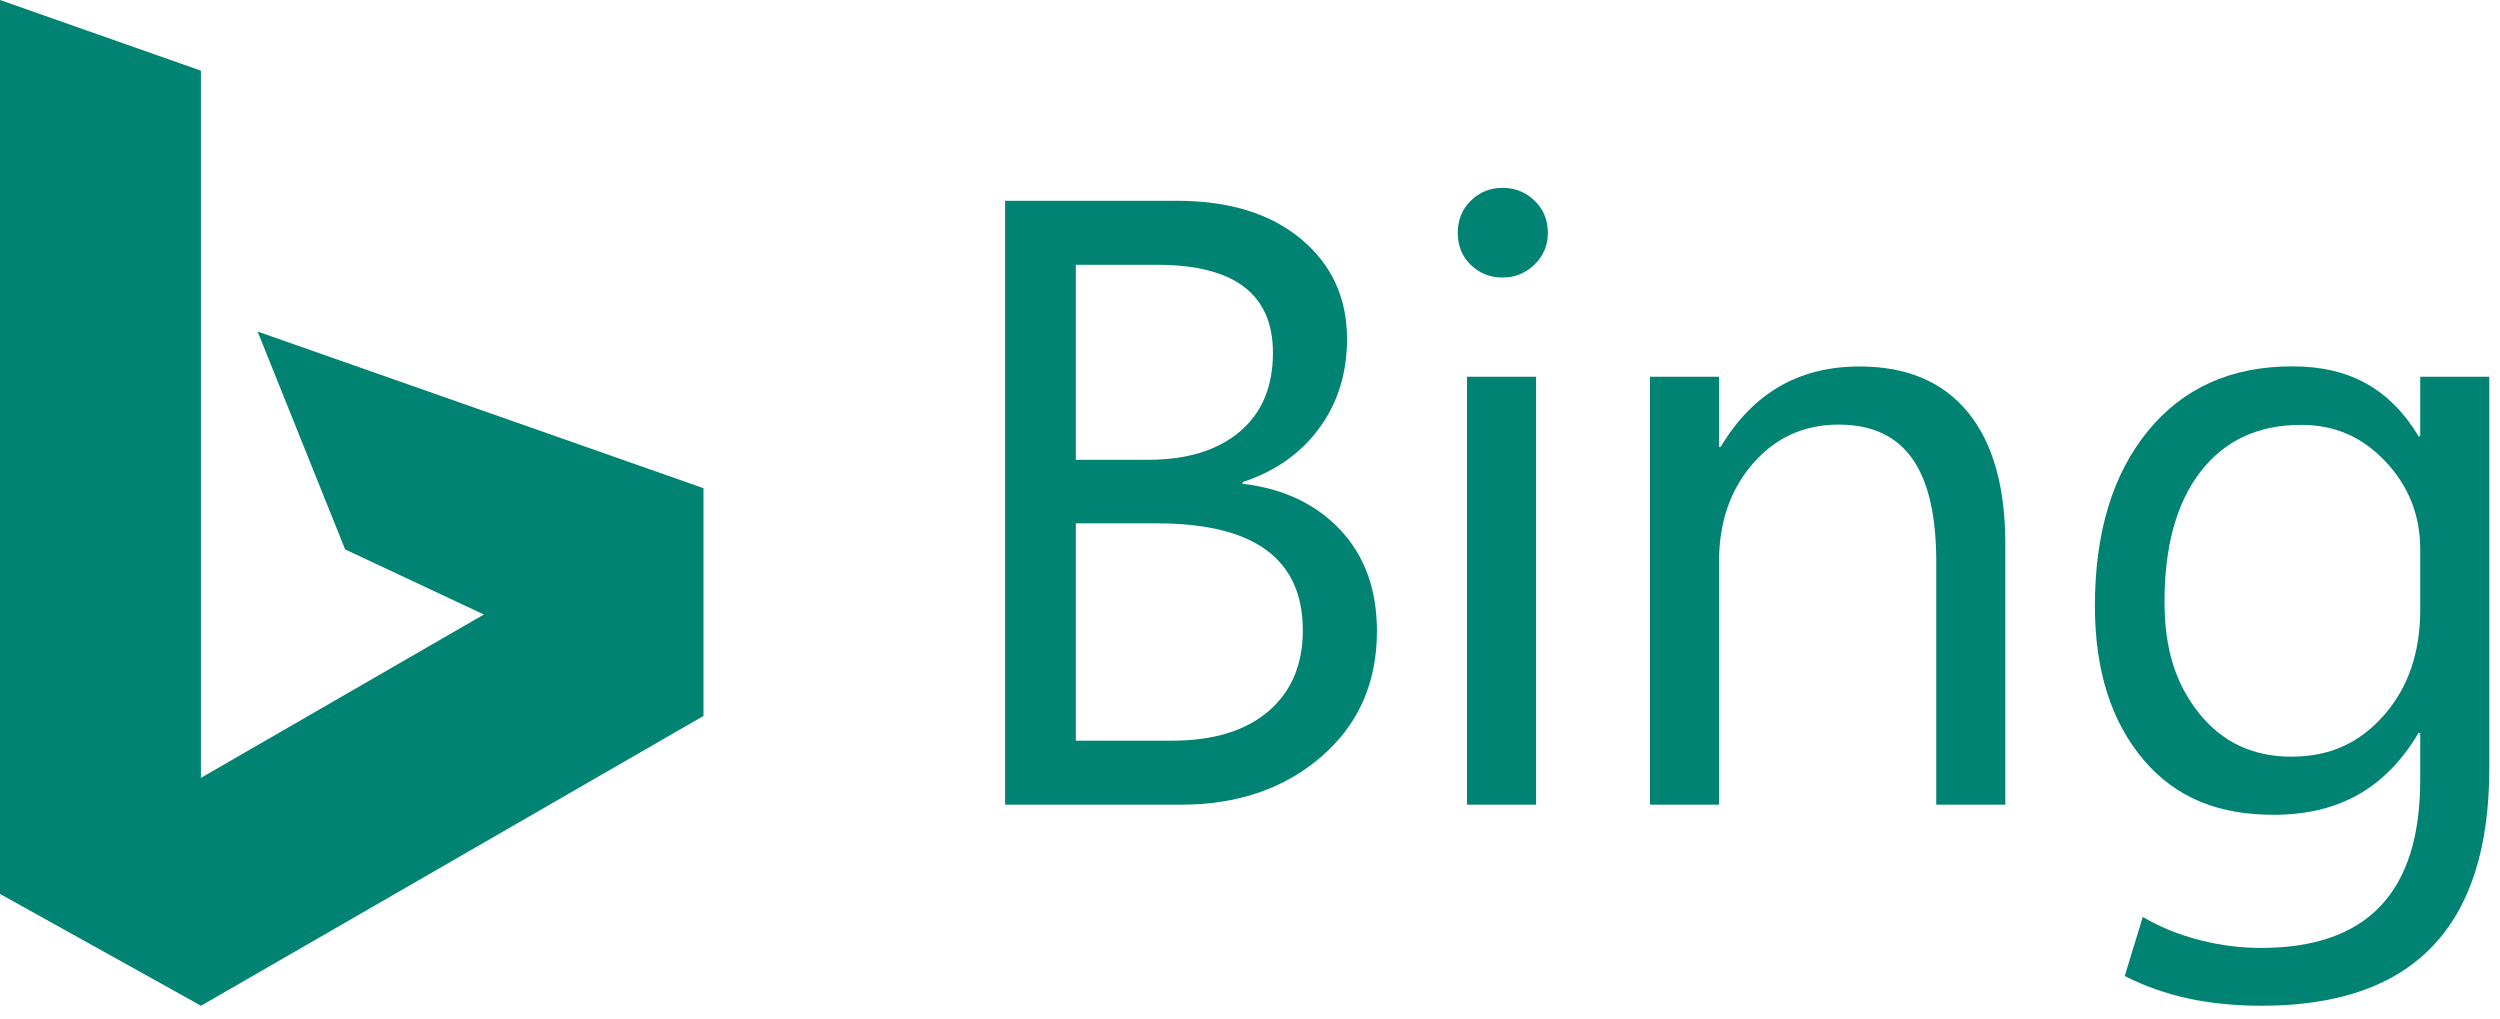<svg width="108" height="44" viewBox="0 0 108 44" fill="none" xmlns="http://www.w3.org/2000/svg">
<path d="M0 0L8.679 3.053V33.604L20.904 26.547L14.91 23.734L11.129 14.323L30.391 21.09V30.928L8.684 43.448L0 38.618V0Z" fill="#008373"/>
<path d="M43.42 34.762V8.674H50.843C53.098 8.674 54.887 9.226 56.209 10.329C57.531 11.433 58.192 12.87 58.192 14.641C58.192 16.121 57.792 17.406 56.992 18.498C56.191 19.589 55.087 20.365 53.681 20.826V20.899C55.439 21.105 56.846 21.769 57.901 22.891C58.956 24.013 59.484 25.471 59.484 27.266C59.484 29.498 58.684 31.305 57.083 32.688C55.482 34.071 53.462 34.762 51.025 34.762L43.42 34.762ZM46.476 11.439V19.862H49.606C51.279 19.862 52.595 19.459 53.553 18.652C54.511 17.846 54.991 16.709 54.991 15.241C54.991 12.707 53.323 11.439 49.988 11.439H46.476ZM46.476 22.609V31.997H50.624C52.419 31.997 53.811 31.572 54.8 30.723C55.788 29.874 56.282 28.71 56.282 27.23C56.282 24.149 54.184 22.609 49.988 22.609H46.476ZM64.903 11.99C64.37 11.99 63.915 11.808 63.539 11.444C63.163 11.081 62.975 10.62 62.975 10.062C62.975 9.504 63.163 9.04 63.539 8.67C63.915 8.3 64.37 8.115 64.903 8.115C65.449 8.115 65.913 8.3 66.295 8.67C66.677 9.04 66.868 9.504 66.868 10.062C66.868 10.595 66.677 11.05 66.295 11.426C65.913 11.802 65.449 11.99 64.903 11.99ZM66.359 34.762H63.375V16.275H66.359V34.762ZM86.63 34.762H83.646V24.274C83.646 20.32 82.314 18.343 79.428 18.343C77.936 18.343 76.702 18.904 75.726 20.026C74.749 21.148 74.261 22.564 74.261 24.274V34.762H71.278V16.275H74.261V19.304H74.334C75.741 16.951 77.746 15.832 80.335 15.832C82.373 15.832 83.931 16.49 85.011 17.806C86.09 19.122 86.63 21.023 86.63 23.509L86.63 34.762ZM107.538 33.187C107.538 40.027 104.263 43.448 97.714 43.448C95.41 43.448 93.51 43.037 91.788 42.164L92.57 39.606C92.57 39.606 94.593 40.95 97.678 40.95C102.262 40.95 104.554 38.556 104.554 33.681V31.663H104.482C103.063 34.041 101.064 35.199 98.214 35.199C95.897 35.199 94.033 34.501 92.62 32.845C91.207 31.19 90.5 28.967 90.5 26.178C90.5 23.012 91.261 20.495 92.783 18.628C94.305 16.76 96.388 15.826 99.033 15.826C101.543 15.826 103.269 16.833 104.482 18.846H104.554V16.275H107.538V33.187ZM104.554 26.339V23.74C104.554 22.26 104.054 20.993 103.053 19.938C102.053 18.883 100.893 18.355 99.401 18.355C97.558 18.355 96.115 19.025 95.072 20.365C94.029 21.706 93.507 23.582 93.507 25.996C93.507 28.07 94.007 29.58 95.008 30.823C96.008 32.066 97.334 32.688 98.983 32.688C100.657 32.688 101.932 32.094 102.981 30.905C104.03 29.716 104.554 28.195 104.554 26.339L104.554 26.339Z" fill="#008373"/>
</svg>
